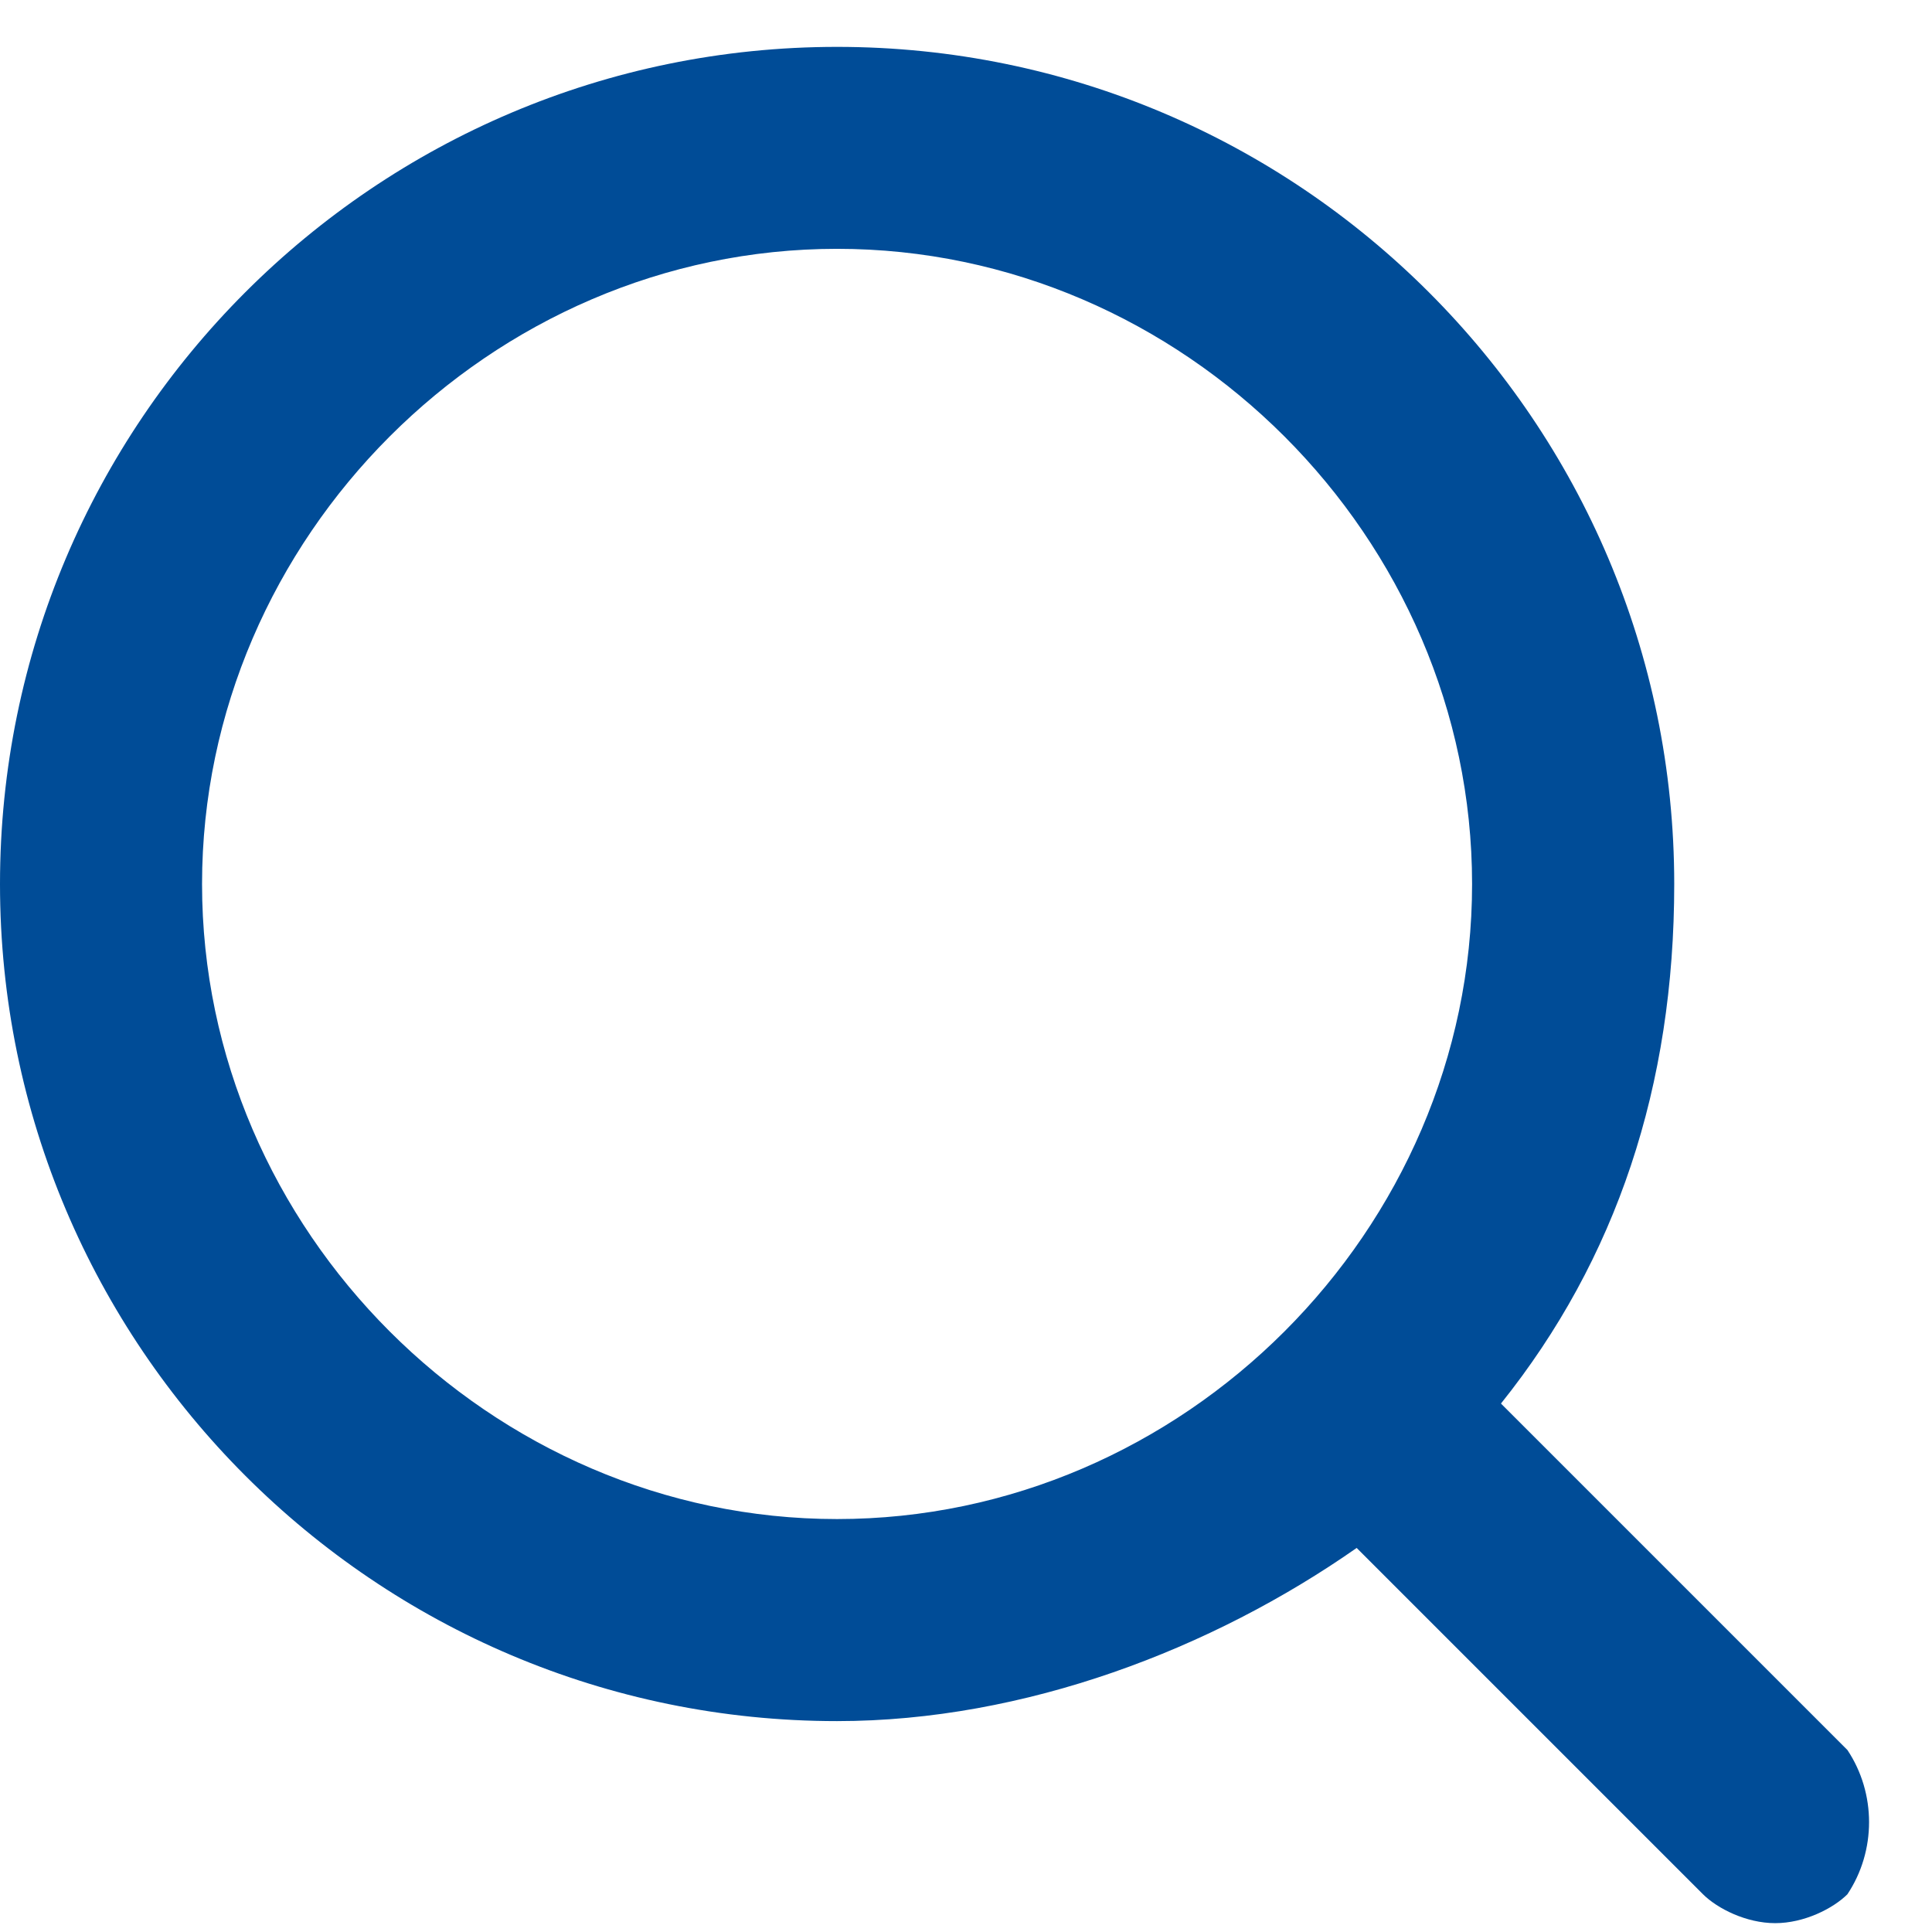<svg 
 xmlns="http://www.w3.org/2000/svg"
 xmlns:xlink="http://www.w3.org/1999/xlink"
 width="19px" height="19px">
<path fill-rule="evenodd"  fill="rgb(0, 76, 151)"
 d="M18.168,17.210 L14.761,13.803 C15.897,12.384 16.465,10.681 16.465,8.694 C16.465,4.151 12.774,0.461 8.232,0.461 C3.690,0.461 -0.000,4.151 -0.000,8.694 C-0.000,13.235 3.690,16.926 8.232,16.926 C10.077,16.926 11.923,16.216 13.342,15.223 L16.748,18.629 C16.890,18.770 17.174,18.913 17.458,18.913 C17.742,18.913 18.026,18.770 18.168,18.629 C18.452,18.203 18.452,17.636 18.168,17.210 L18.168,17.210 ZM1.987,8.694 C1.987,5.286 4.826,2.447 8.232,2.447 C11.639,2.447 14.477,5.286 14.477,8.694 C14.477,12.100 11.639,14.939 8.232,14.939 C4.826,14.939 1.987,12.100 1.987,8.694 Z"/>
</svg>